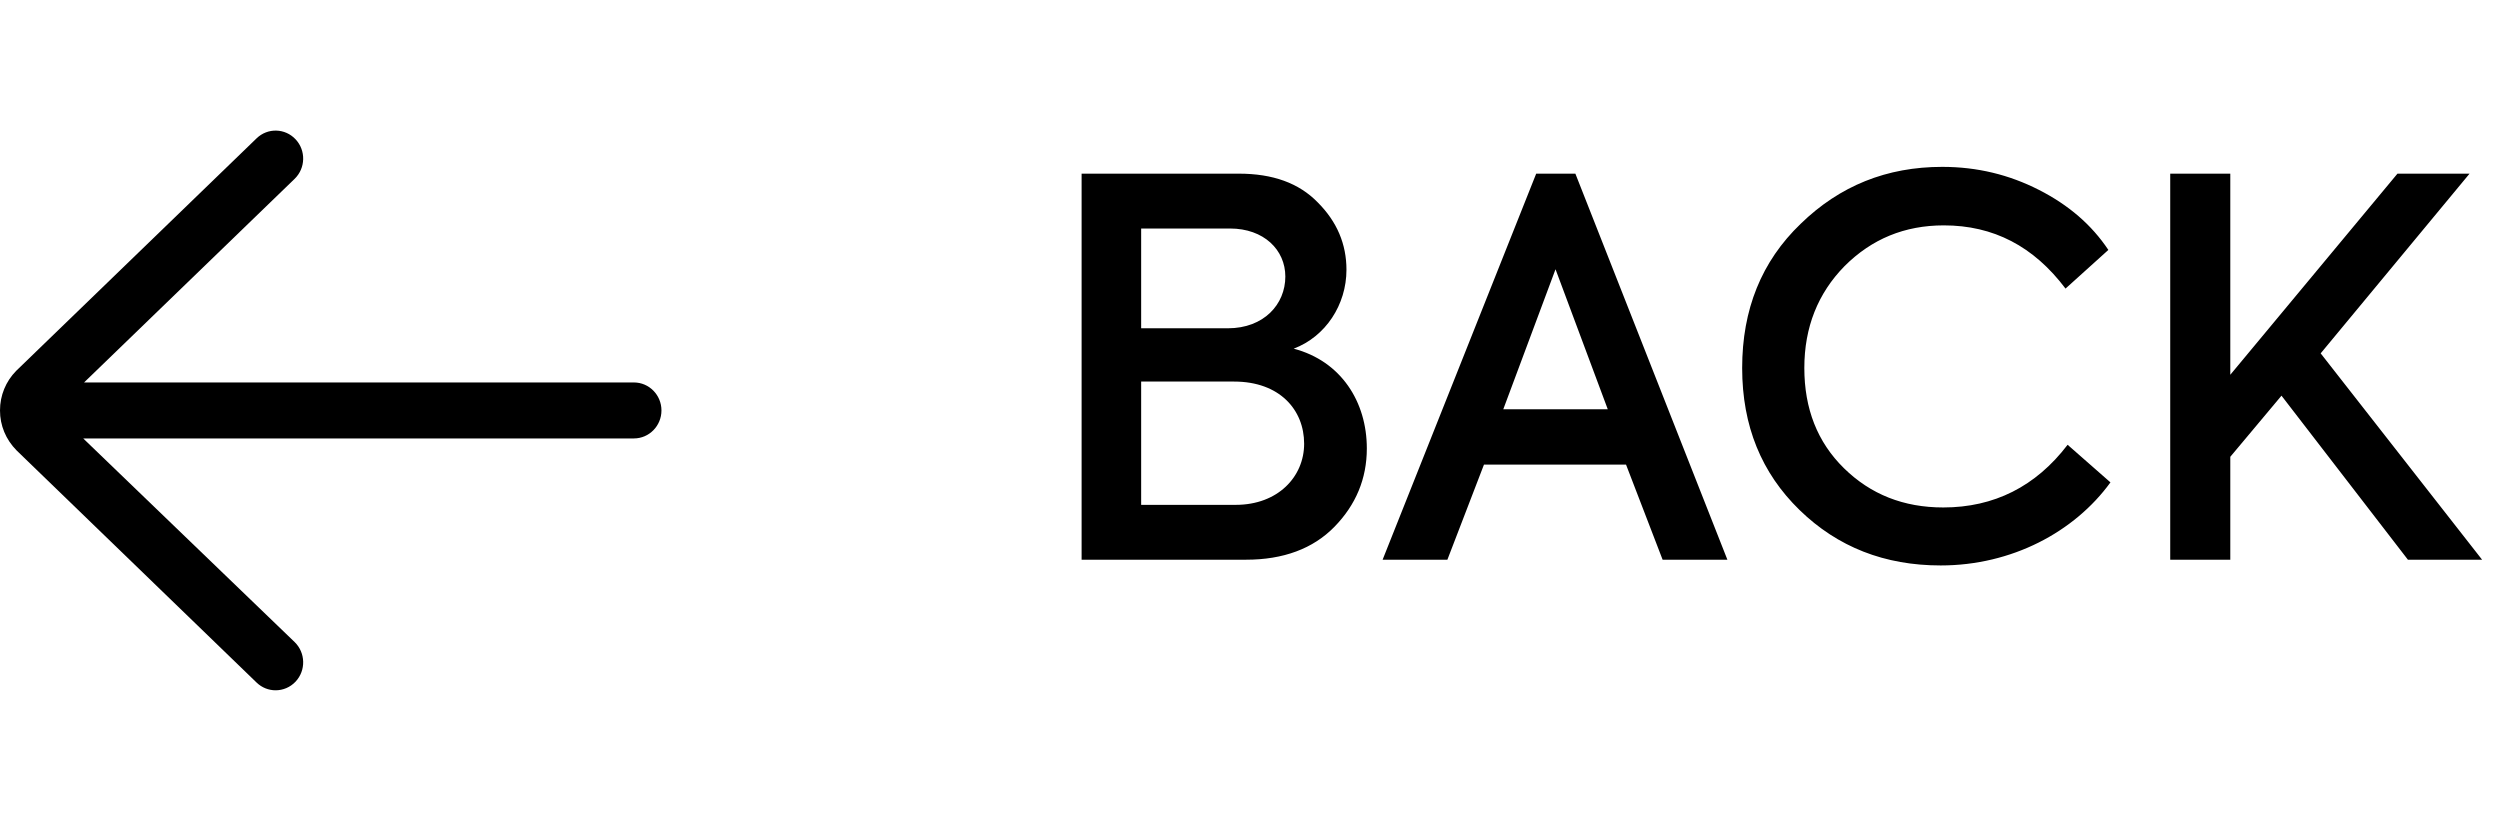 <svg width="67" height="22" viewBox="0 0 67 22" fill="none" xmlns="http://www.w3.org/2000/svg">
<path d="M16.989 10.25H2.253L7.896 4.793C8.191 4.507 8.203 4.033 7.921 3.733C7.64 3.433 7.173 3.421 6.877 3.707L0.433 9.939C0.154 10.223 0 10.599 0 11C0 11.401 0.154 11.777 0.446 12.073L6.877 18.293C7.02 18.431 7.203 18.5 7.386 18.5C7.581 18.5 7.776 18.422 7.922 18.267C8.203 17.967 8.191 17.493 7.896 17.207L2.23 11.75H16.989C17.396 11.75 17.727 11.414 17.727 11C17.727 10.586 17.396 10.25 16.989 10.25Z" fill="black"/>
<path d="M34.671 9.344C35.525 9.022 36.085 8.168 36.085 7.23C36.085 6.544 35.833 5.942 35.315 5.424C34.811 4.906 34.111 4.654 33.201 4.654H28.987V15H33.397C34.391 15 35.189 14.706 35.763 14.118C36.337 13.53 36.631 12.83 36.631 12.018C36.631 10.772 35.945 9.68 34.671 9.344ZM32.963 6.124C33.873 6.124 34.447 6.698 34.447 7.412C34.447 8.154 33.873 8.798 32.907 8.798H30.583V6.124H32.963ZM30.583 13.53V10.226H33.075C34.293 10.226 34.951 10.982 34.951 11.892C34.951 12.774 34.251 13.53 33.117 13.53H30.583ZM46.294 15L42.22 4.654H41.17L37.054 15H38.79L39.77 12.452H43.578L44.558 15H46.294ZM43.088 10.968H40.288L41.688 7.216L43.088 10.968ZM52.01 15.154C53.914 15.154 55.594 14.258 56.56 12.928L55.412 11.92C54.558 13.04 53.438 13.6 52.08 13.6C51.016 13.6 50.134 13.25 49.42 12.55C48.706 11.85 48.356 10.954 48.356 9.862C48.356 8.77 48.72 7.86 49.434 7.132C50.162 6.404 51.044 6.04 52.094 6.04C53.424 6.04 54.502 6.6 55.356 7.734L56.504 6.698C56.056 6.026 55.44 5.494 54.642 5.088C53.844 4.682 52.99 4.472 52.052 4.472C50.568 4.472 49.308 4.976 48.258 5.998C47.208 7.006 46.69 8.294 46.69 9.862C46.69 11.416 47.208 12.676 48.23 13.67C49.252 14.664 50.512 15.154 52.01 15.154ZM66.52 15L62.194 9.47L66.184 4.654H64.252L59.772 10.044V4.654H58.162V15H59.772V12.242L61.144 10.604L64.532 15H66.52Z" fill="black"/>
</svg>
